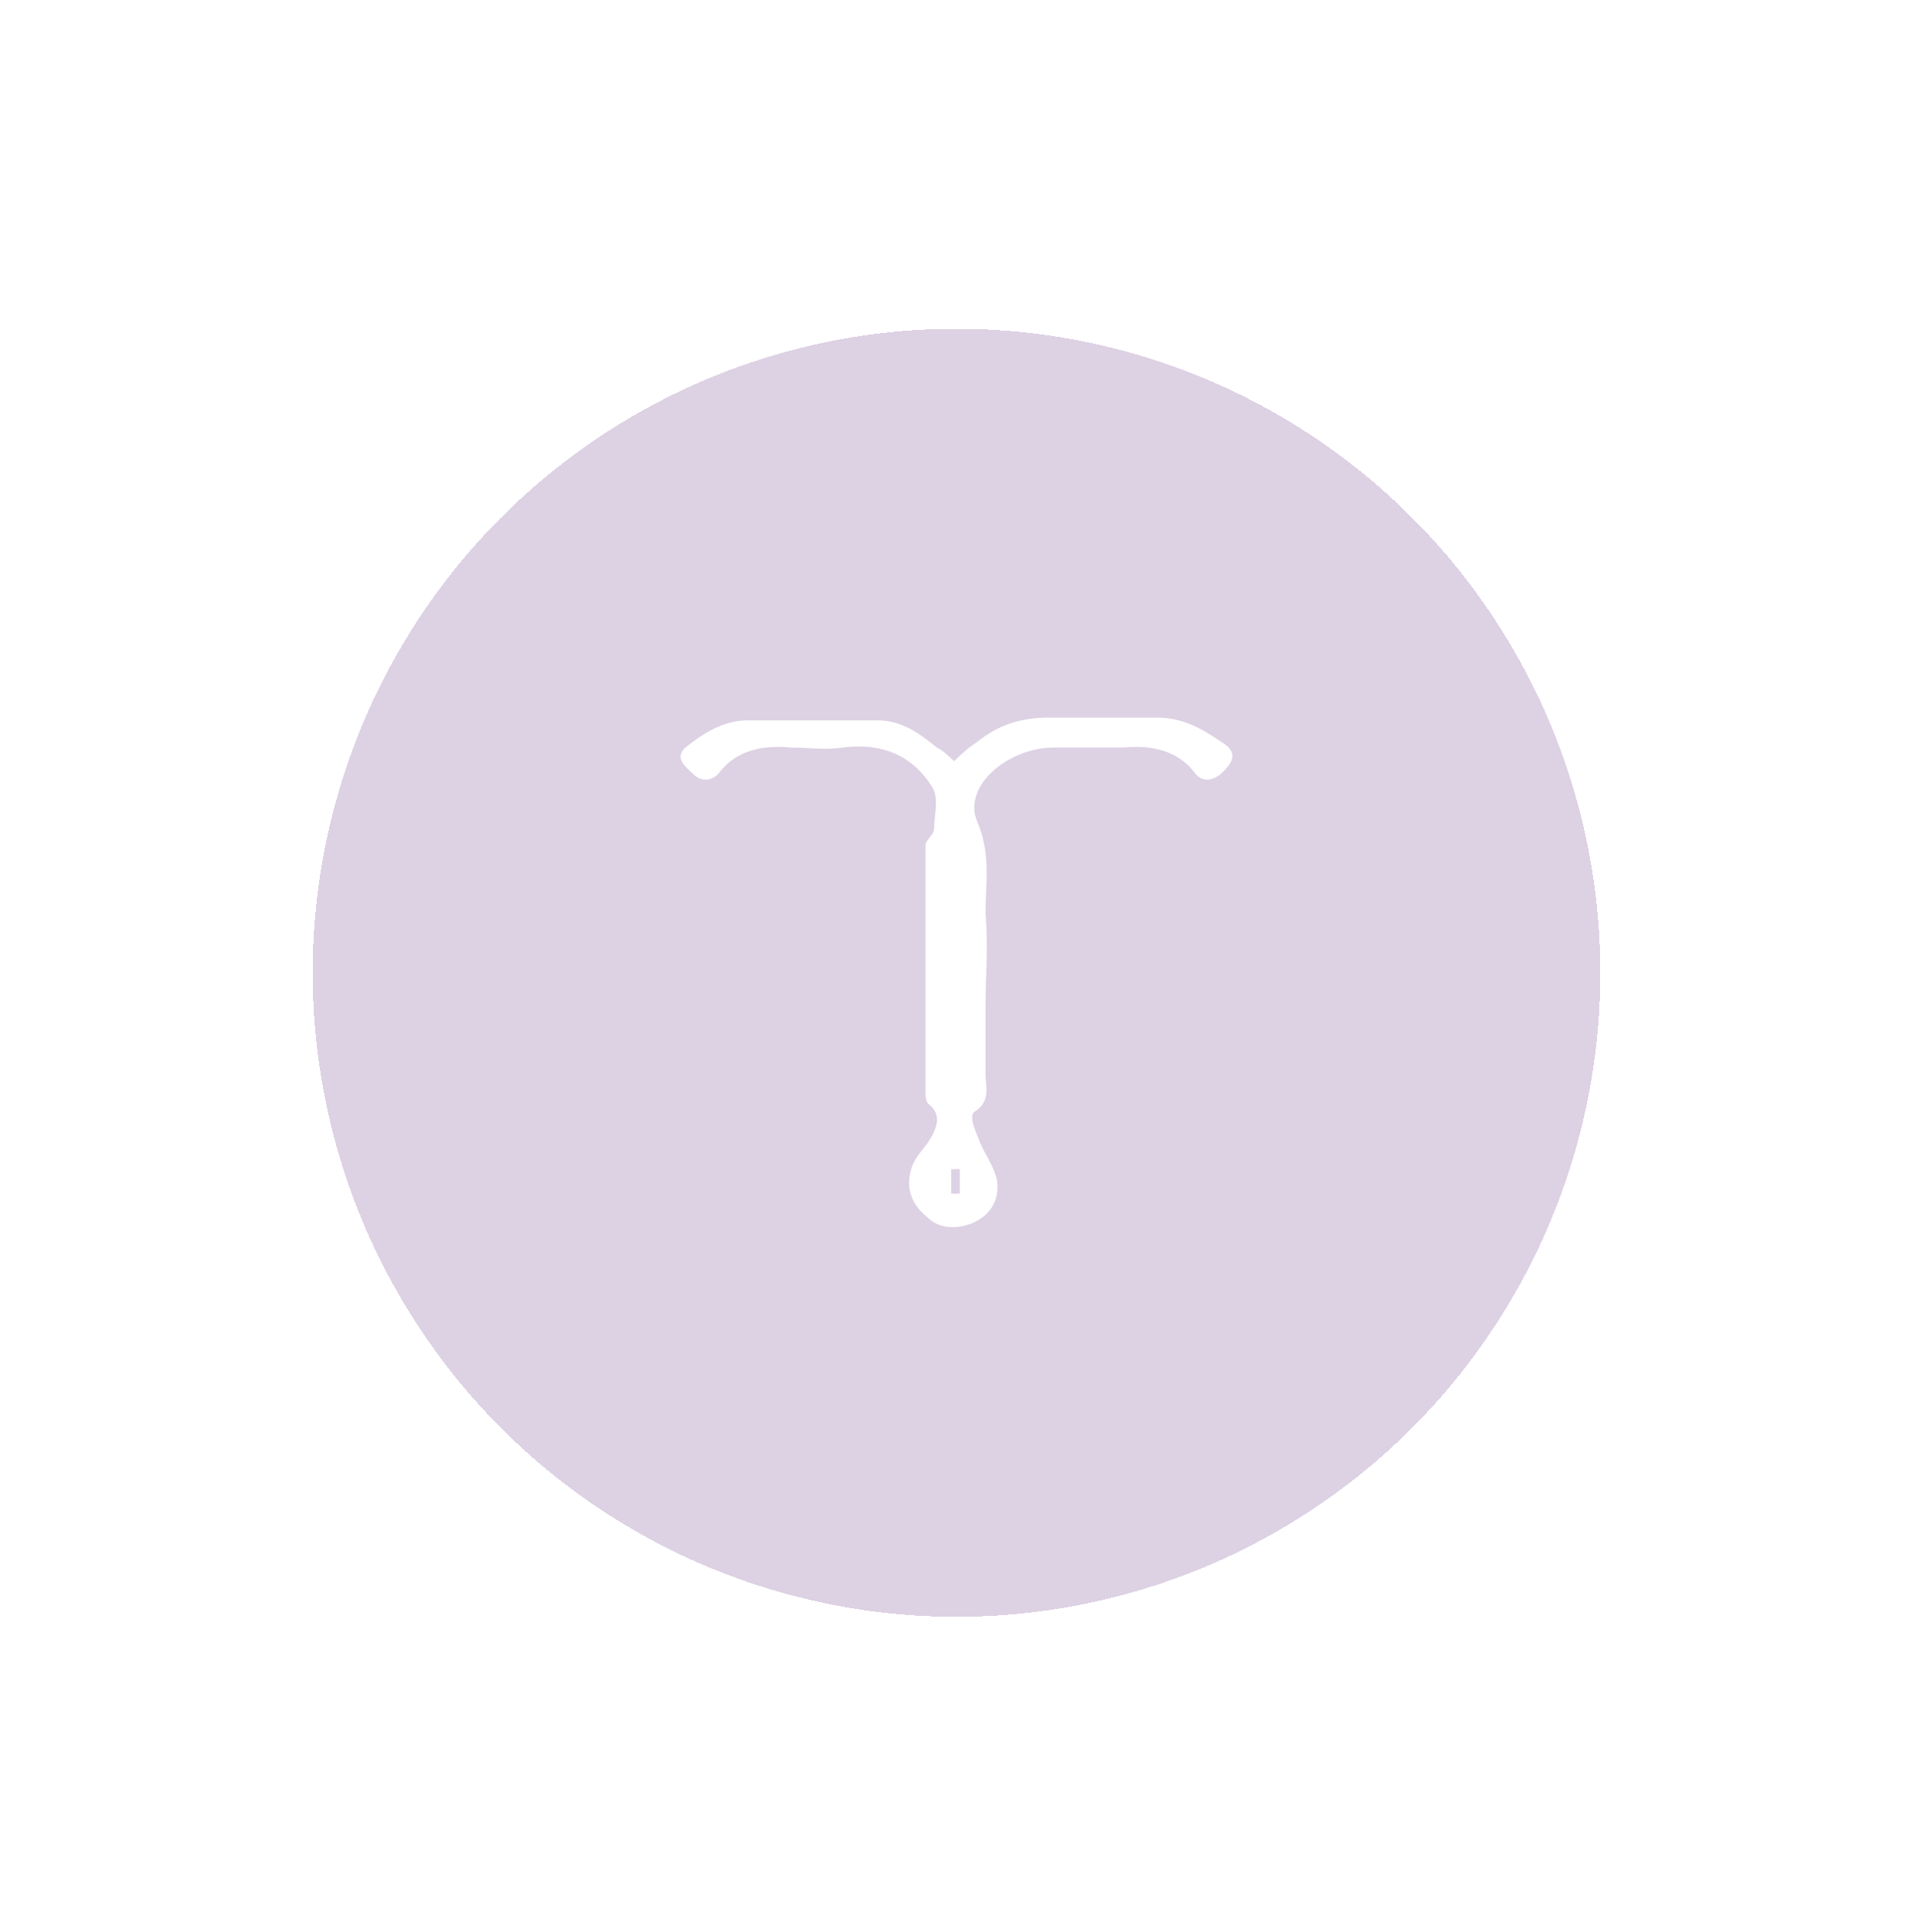 <svg width="104" height="105" viewBox="0 0 104 105" fill="none" xmlns="http://www.w3.org/2000/svg">
<g filter="url(#filter0_d_254_2094)">
<circle cx="52" cy="52.868" r="35" fill="#8E64A6" fill-opacity="0.3" shape-rendering="crispEdges"/>
</g>
<path d="M51.869 41.365C52.335 40.922 52.646 40.626 53.112 40.331C54.2 39.444 55.443 39 56.997 39C59.017 39 60.882 39 62.902 39C64.456 39 65.544 39.739 66.631 40.478C67.408 41.07 66.787 41.661 66.321 42.105C65.699 42.548 65.233 42.4 64.922 41.957C63.99 40.774 62.591 40.478 61.037 40.626C59.794 40.626 58.551 40.626 57.308 40.626C54.821 40.626 52.335 42.696 53.112 44.618C53.889 46.392 53.578 48.018 53.578 49.644C53.733 51.419 53.578 53.045 53.578 54.819C53.578 56.002 53.578 57.184 53.578 58.367C53.578 59.106 53.889 59.845 52.956 60.437C52.646 60.732 53.112 61.619 53.267 62.063C53.578 62.802 54.044 63.394 54.2 64.133C54.355 65.168 53.889 66.055 52.801 66.498C52.024 66.794 51.092 66.794 50.47 66.202C49.538 65.463 49.227 64.576 49.538 63.541C49.693 62.95 50.159 62.506 50.47 62.063C50.936 61.324 51.247 60.584 50.47 59.993C50.315 59.845 50.315 59.55 50.315 59.254C50.315 54.819 50.315 50.384 50.315 45.948C50.315 45.653 50.781 45.357 50.781 45.061C50.781 44.322 51.092 43.287 50.626 42.696C49.693 41.218 48.139 40.331 45.808 40.626C44.876 40.774 43.944 40.626 43.011 40.626C41.457 40.478 40.059 40.774 39.126 41.957C38.816 42.4 38.194 42.548 37.728 42.105C37.261 41.661 36.64 41.218 37.261 40.626C38.194 39.887 39.282 39.148 40.68 39.148C43.011 39.148 45.342 39.148 47.673 39.148C49.072 39.148 50.004 39.887 50.936 40.626C51.247 40.774 51.558 41.07 51.869 41.365ZM52.18 63.541C52.024 63.541 51.869 63.541 51.713 63.541V64.872C51.869 64.872 52.024 64.872 52.18 64.872V63.541Z" fill="white"/>
<defs>
<filter id="filter0_d_254_2094" x="0" y="0.868" width="104" height="104" filterUnits="userSpaceOnUse" color-interpolation-filters="sRGB">
<feFlood flood-opacity="0" result="BackgroundImageFix"/>
<feColorMatrix in="SourceAlpha" type="matrix" values="0 0 0 0 0 0 0 0 0 0 0 0 0 0 0 0 0 0 127 0" result="hardAlpha"/>
<feOffset/>
<feGaussianBlur stdDeviation="8.5"/>
<feComposite in2="hardAlpha" operator="out"/>
<feColorMatrix type="matrix" values="0 0 0 0 0.165 0 0 0 0 0.478 0 0 0 0 0.686 0 0 0 0.1 0"/>
<feBlend mode="normal" in2="BackgroundImageFix" result="effect1_dropShadow_254_2094"/>
<feBlend mode="normal" in="SourceGraphic" in2="effect1_dropShadow_254_2094" result="shape"/>
</filter>
</defs>
</svg>
